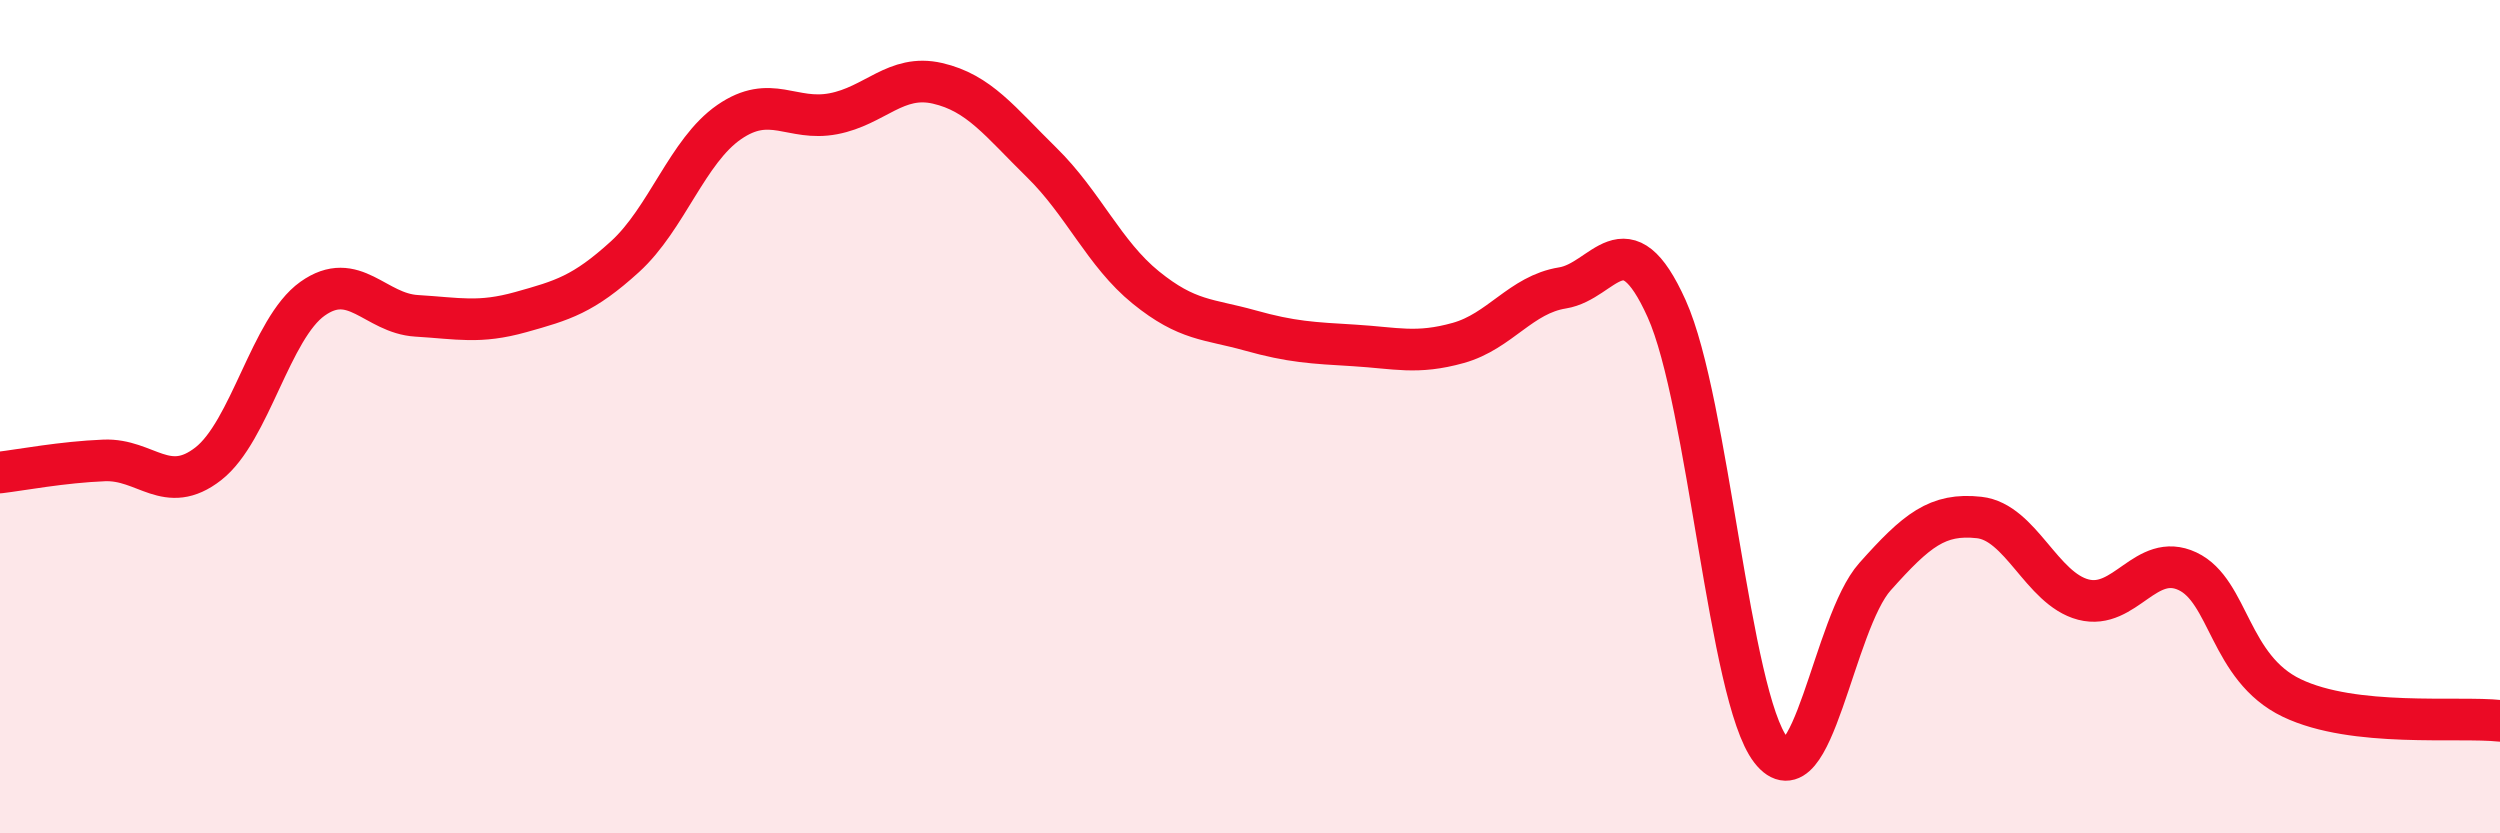 
    <svg width="60" height="20" viewBox="0 0 60 20" xmlns="http://www.w3.org/2000/svg">
      <path
        d="M 0,11.34 C 0.5,11.28 1.5,11.09 2.5,11.05 C 3.5,11.01 4,11.91 5,11.13 C 6,10.35 6.5,7.88 7.5,7.17 C 8.5,6.46 9,7.52 10,7.58 C 11,7.64 11.5,7.77 12.5,7.49 C 13.5,7.21 14,7.07 15,6.16 C 16,5.25 16.5,3.62 17.5,2.93 C 18.5,2.24 19,2.92 20,2.73 C 21,2.54 21.5,1.77 22.5,2 C 23.5,2.23 24,2.92 25,3.9 C 26,4.88 26.5,6.09 27.5,6.9 C 28.5,7.71 29,7.65 30,7.93 C 31,8.21 31.5,8.23 32.5,8.29 C 33.5,8.35 34,8.51 35,8.23 C 36,7.95 36.5,7.07 37.5,6.91 C 38.5,6.75 39,5.19 40,7.41 C 41,9.63 41.5,16.71 42.5,18 C 43.5,19.29 44,14.96 45,13.84 C 46,12.72 46.5,12.31 47.5,12.42 C 48.5,12.53 49,14.13 50,14.39 C 51,14.65 51.5,13.24 52.5,13.71 C 53.5,14.18 53.5,16.03 55,16.75 C 56.5,17.47 59,17.19 60,17.3L60 20L0 20Z"
        fill="#EB0A25"
        opacity="0.1"
        stroke-linecap="round"
        stroke-linejoin="round"
      />
      <path
        d="M 0,11.34 C 0.5,11.28 1.5,11.09 2.5,11.05 C 3.5,11.01 4,11.91 5,11.13 C 6,10.35 6.5,7.88 7.5,7.17 C 8.5,6.46 9,7.52 10,7.58 C 11,7.64 11.5,7.77 12.5,7.49 C 13.5,7.21 14,7.07 15,6.16 C 16,5.25 16.5,3.62 17.5,2.93 C 18.5,2.24 19,2.92 20,2.73 C 21,2.54 21.5,1.77 22.5,2 C 23.5,2.23 24,2.92 25,3.9 C 26,4.88 26.5,6.09 27.5,6.9 C 28.5,7.71 29,7.65 30,7.93 C 31,8.21 31.5,8.23 32.5,8.29 C 33.5,8.35 34,8.51 35,8.23 C 36,7.95 36.5,7.07 37.5,6.91 C 38.5,6.75 39,5.19 40,7.41 C 41,9.63 41.5,16.71 42.5,18 C 43.5,19.29 44,14.96 45,13.84 C 46,12.72 46.5,12.31 47.5,12.42 C 48.5,12.53 49,14.13 50,14.39 C 51,14.65 51.5,13.24 52.5,13.71 C 53.5,14.18 53.5,16.03 55,16.75 C 56.5,17.47 59,17.19 60,17.3"
        stroke="#EB0A25"
        stroke-width="1"
        fill="none"
        stroke-linecap="round"
        stroke-linejoin="round"
      />
    </svg>
  